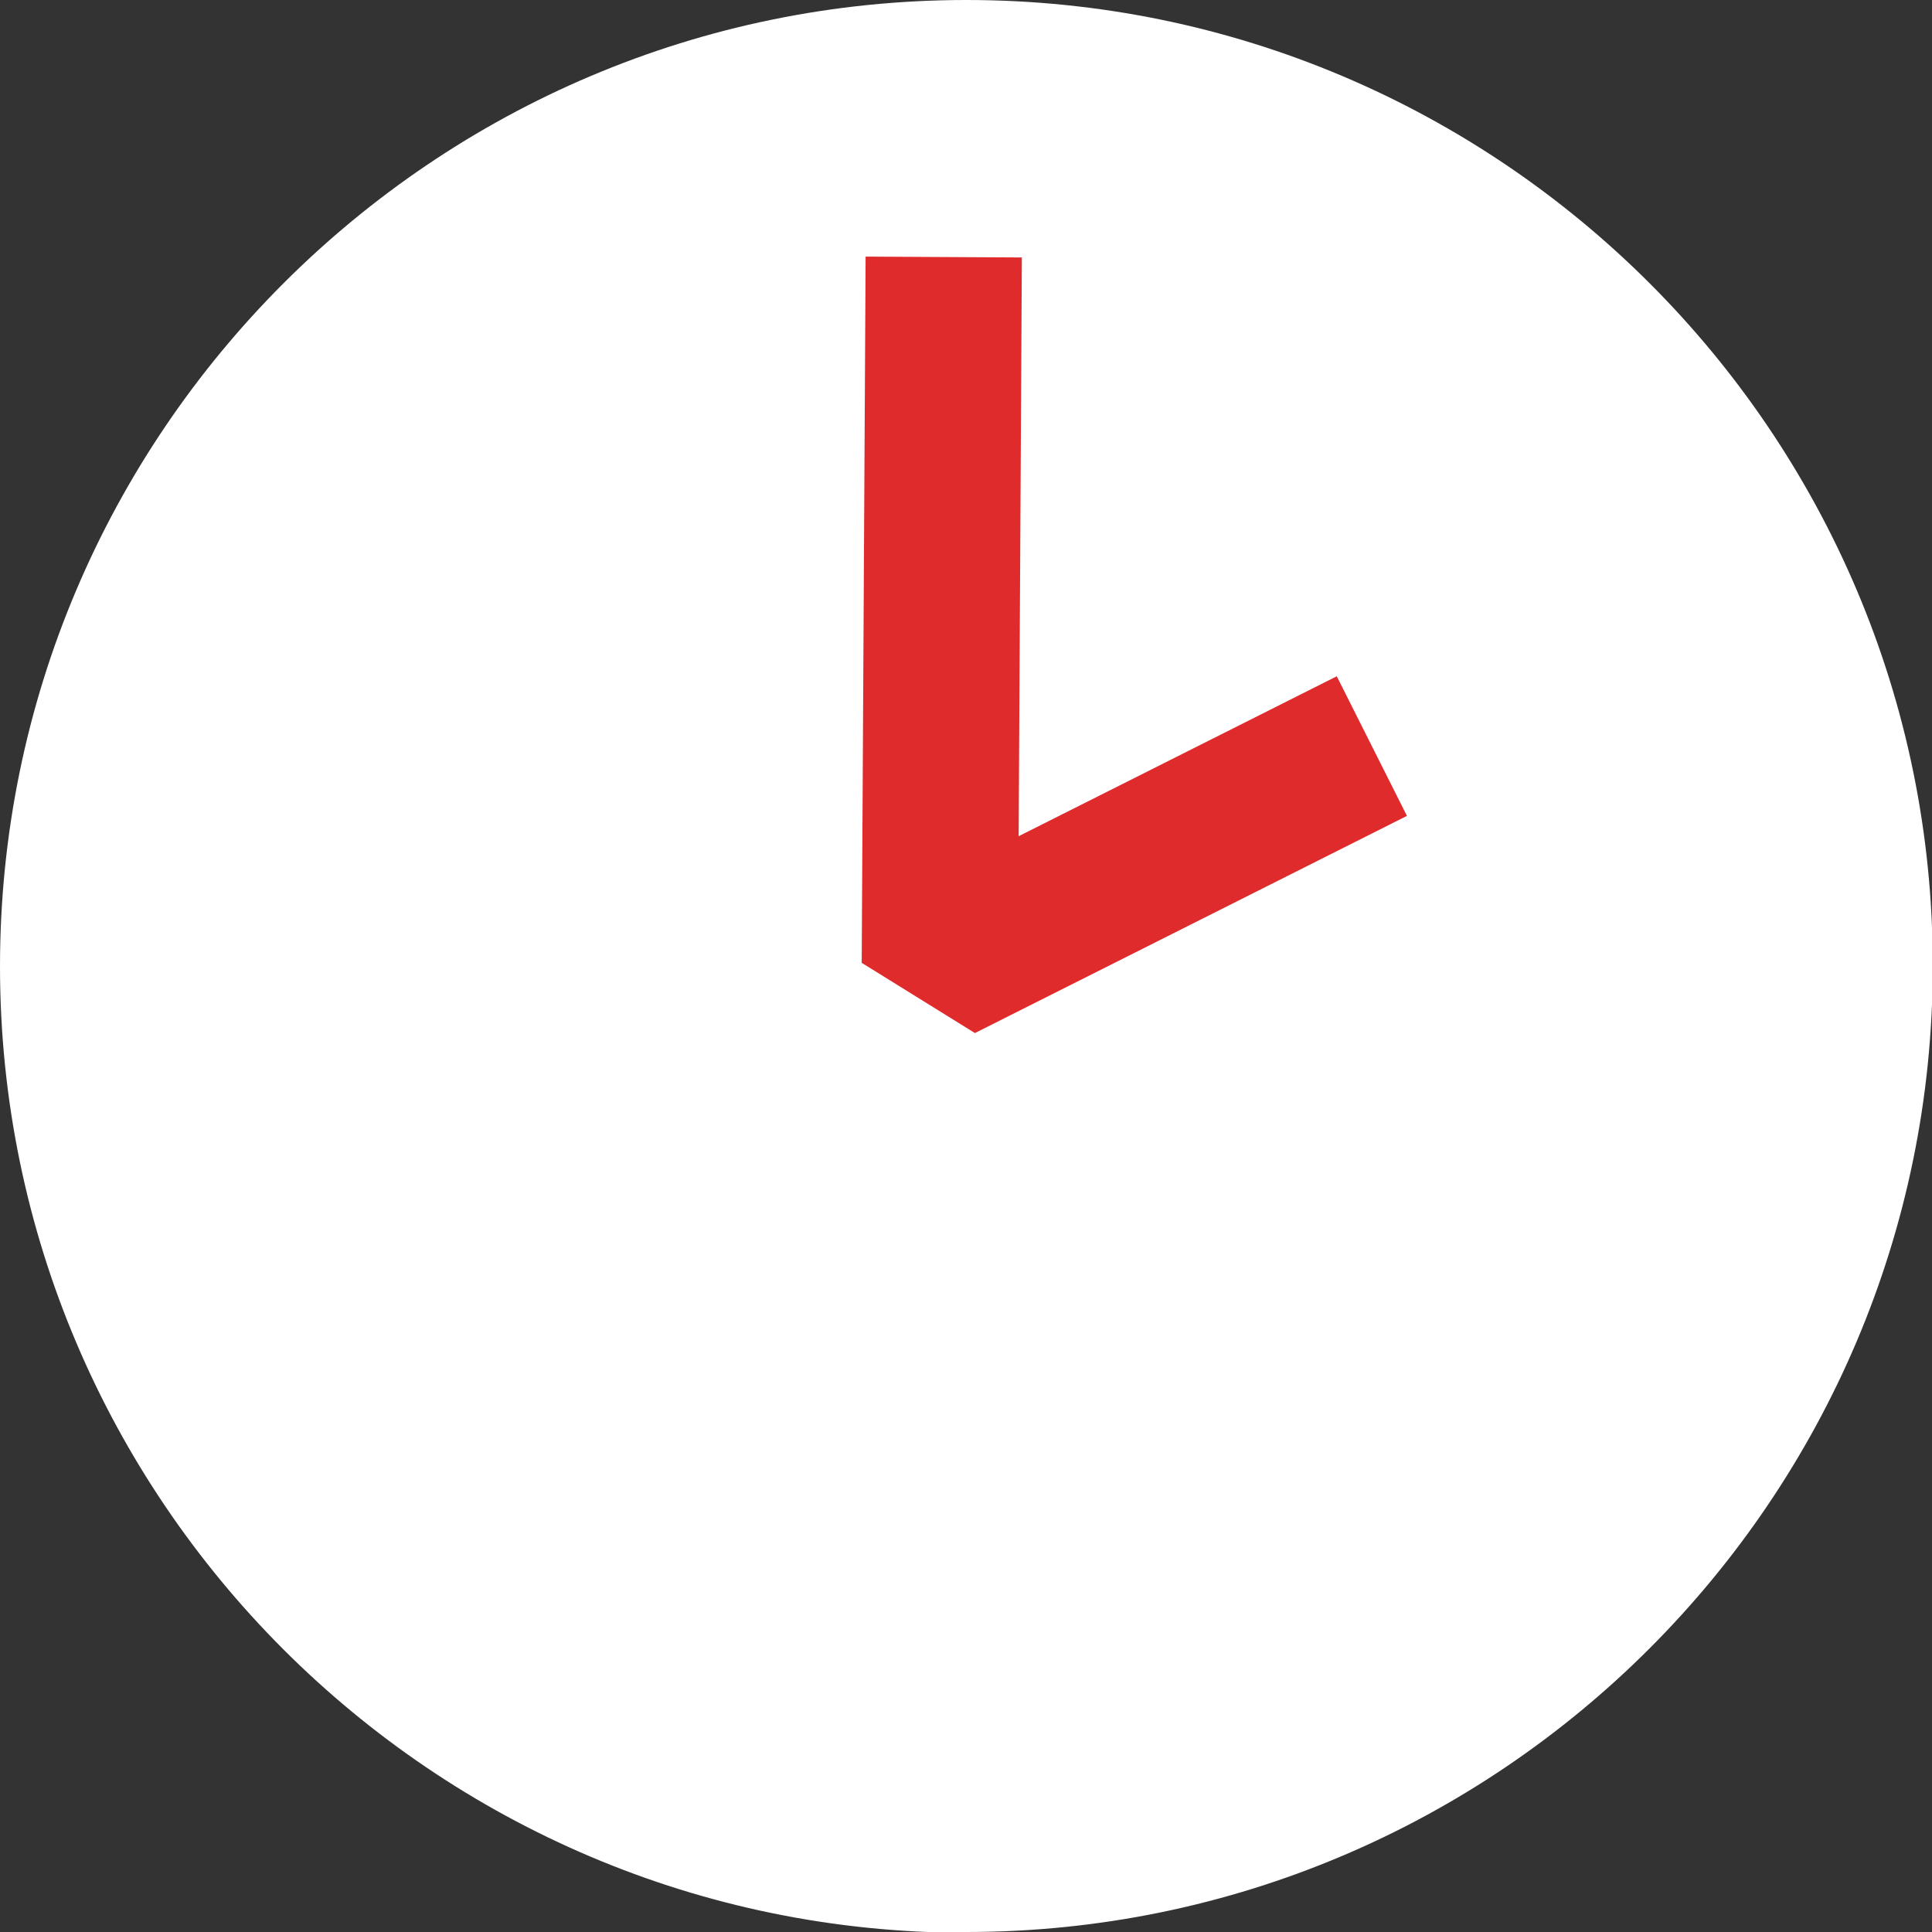 <svg xmlns="http://www.w3.org/2000/svg" viewBox="0 0 24.73 24.73"><rect x="0" y="0" width="24.73" height="24.73" fill="#333333" stroke="none"/><path d="M12.37 24.73c6.82 0 12.37-5.55 12.37-12.37S19.19 0 12.37 0C5.55 0 0 5.55 0 12.37s5.55 12.37 12.37 12.37z" fill="#fff"/><path fill="none" stroke="#e02b2c" stroke-linejoin="bevel" stroke-width="2" d="M12.08 3.29l-.05 9.04 5.53-2.78"/></svg>